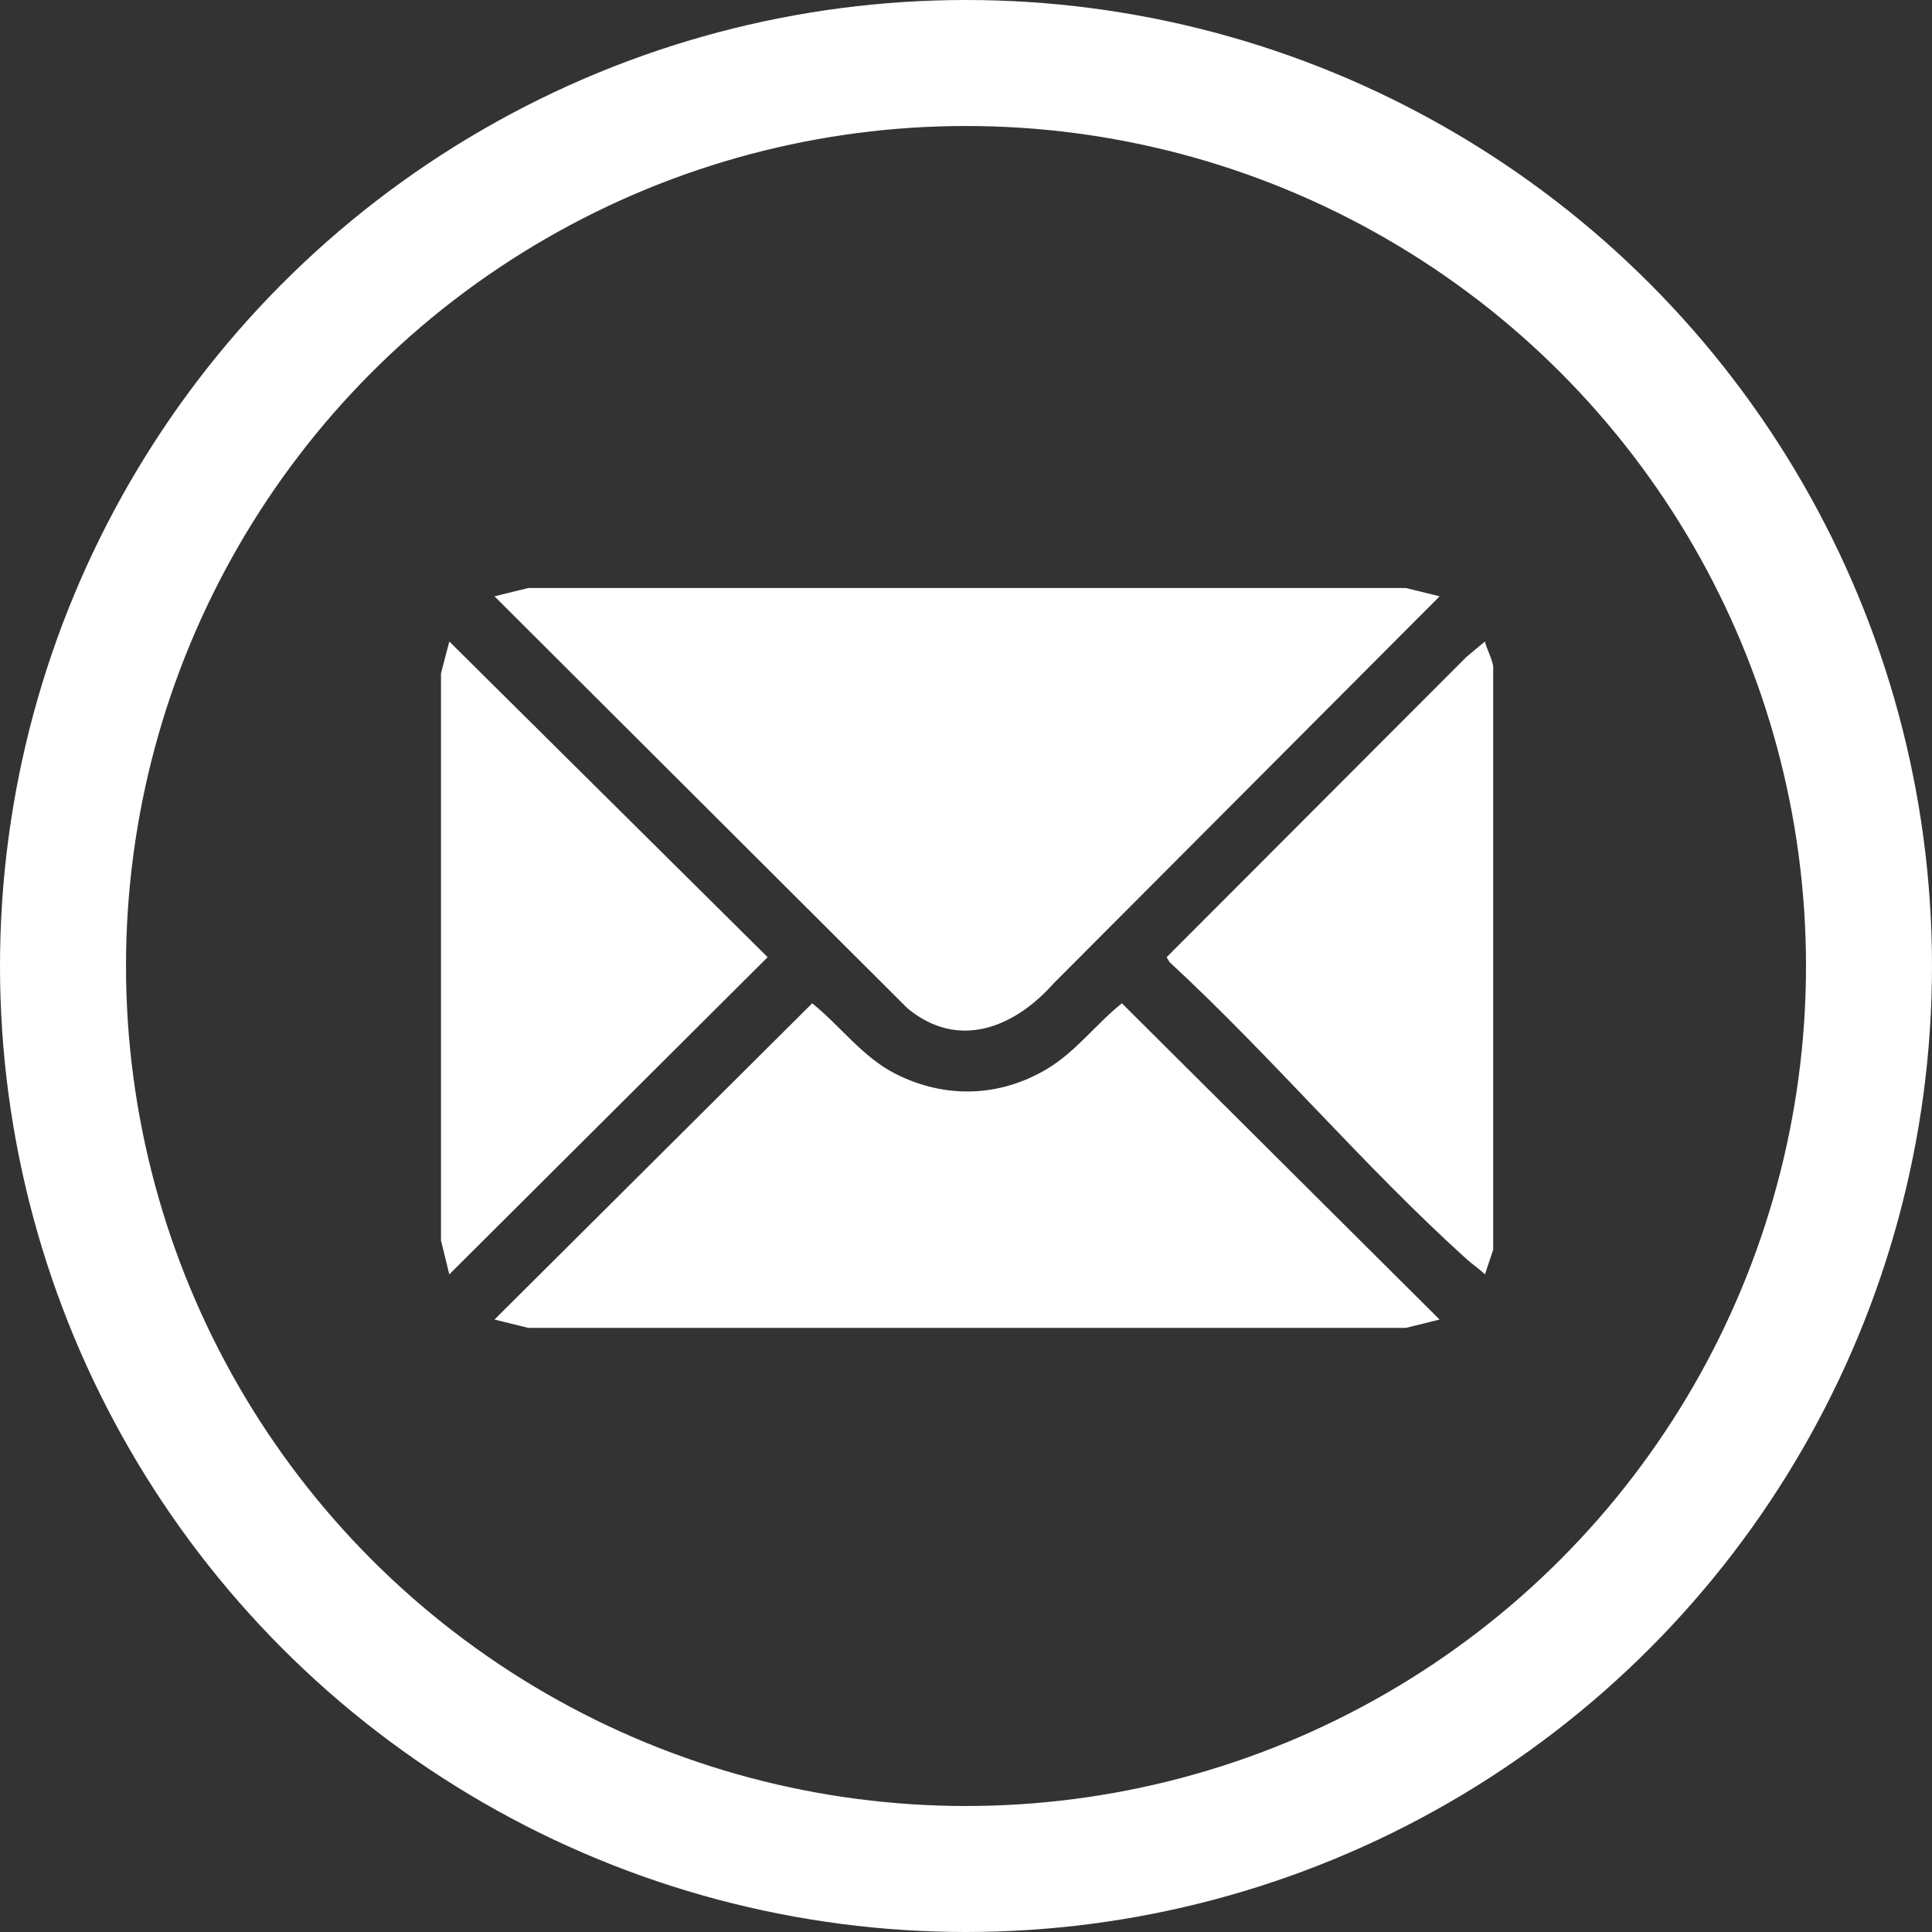 <?xml version="1.0" encoding="UTF-8"?> <svg xmlns="http://www.w3.org/2000/svg" width="46" height="46" viewBox="0 0 46 46" fill="none"><rect x="0" y="0" width="46" height="46" fill="#333333" stroke="none"/><circle cx="23" cy="23" r="21.5" stroke="white" stroke-width="3"></circle><path d="M35.552 15.861V29.755L35.356 30.342C35.22 30.211 35.055 30.102 34.916 29.976C32.477 27.775 30.268 25.144 27.846 22.907L27.777 22.79L34.915 15.641L35.355 15.274C35.397 15.451 35.529 15.688 35.551 15.861H35.552Z" fill="white"></path><path d="M34.277 14.198L25.081 23.42C24.145 24.47 22.816 25.009 21.606 24.007L11.773 14.198L12.578 14H33.472L34.277 14.198Z" fill="white"></path><path d="M34.277 31.418L33.472 31.616H12.578L11.773 31.418L19.338 23.888C20.003 24.422 20.536 25.169 21.319 25.566C22.502 26.167 23.812 26.126 24.947 25.44C25.625 25.029 26.107 24.369 26.712 23.888L34.276 31.418H34.277Z" fill="white"></path><path d="M10.698 30.342L10.5 29.537V16.031L10.698 15.274L18.277 22.79L10.698 30.342Z" fill="white"></path></svg> 